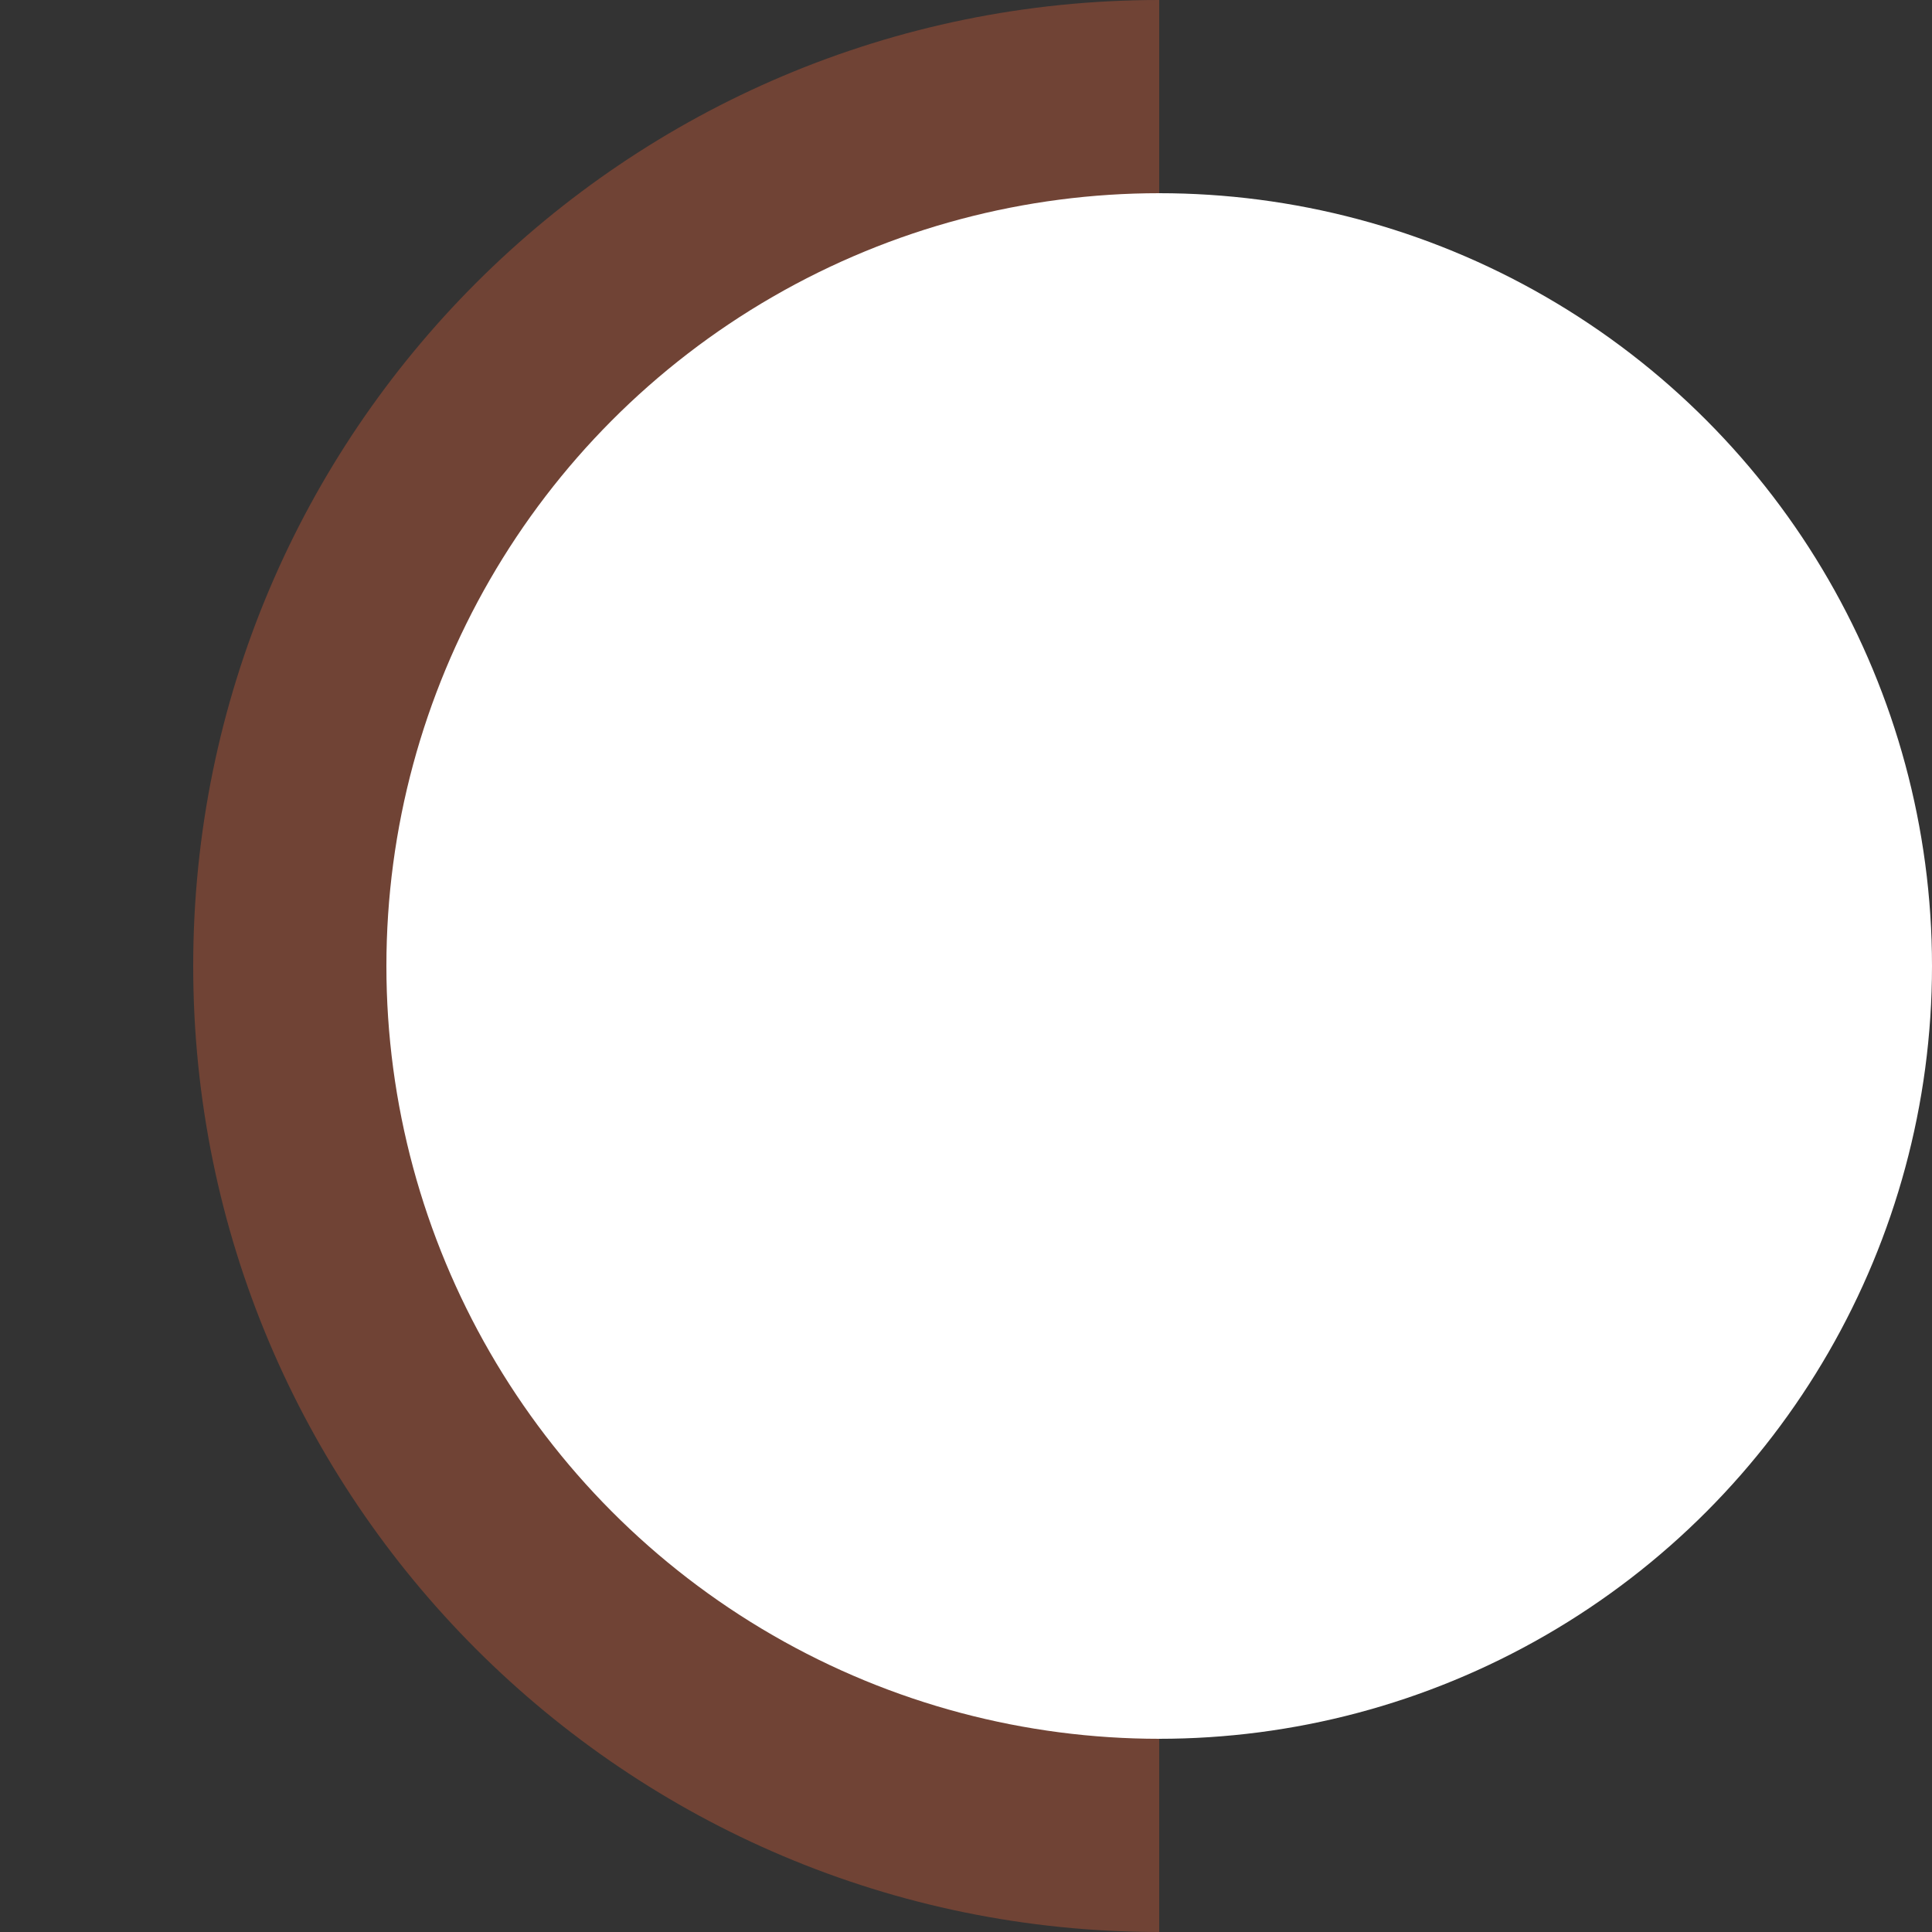 <?xml version="1.0" encoding="UTF-8"?>
<svg width="5px" height="5px" viewBox="0 0 5 5" version="1.1" xmlns="http://www.w3.org/2000/svg" xmlns:xlink="http://www.w3.org/1999/xlink">
    <rect x="0" y="0" width="5" height="5" fill="#333333" stroke="none"/>
    <title>编组 29</title>
    <g id="二期" stroke="none" stroke-width="1" fill="none" fill-rule="evenodd">
        <g id="编组-29" transform="translate(0.5, 0)">
            <path d="M2.5,0 L2.5,5 C1.119,5 0,3.881 0,2.5 C0,1.119 1.119,0 2.5,0 Z" id="路径" fill-opacity="0.3" fill="#FF6A39"></path>
            <circle id="椭圆形" fill="#FFFFFF" cx="2.5" cy="2.5" r="2"></circle>
        </g>
    </g>
</svg>